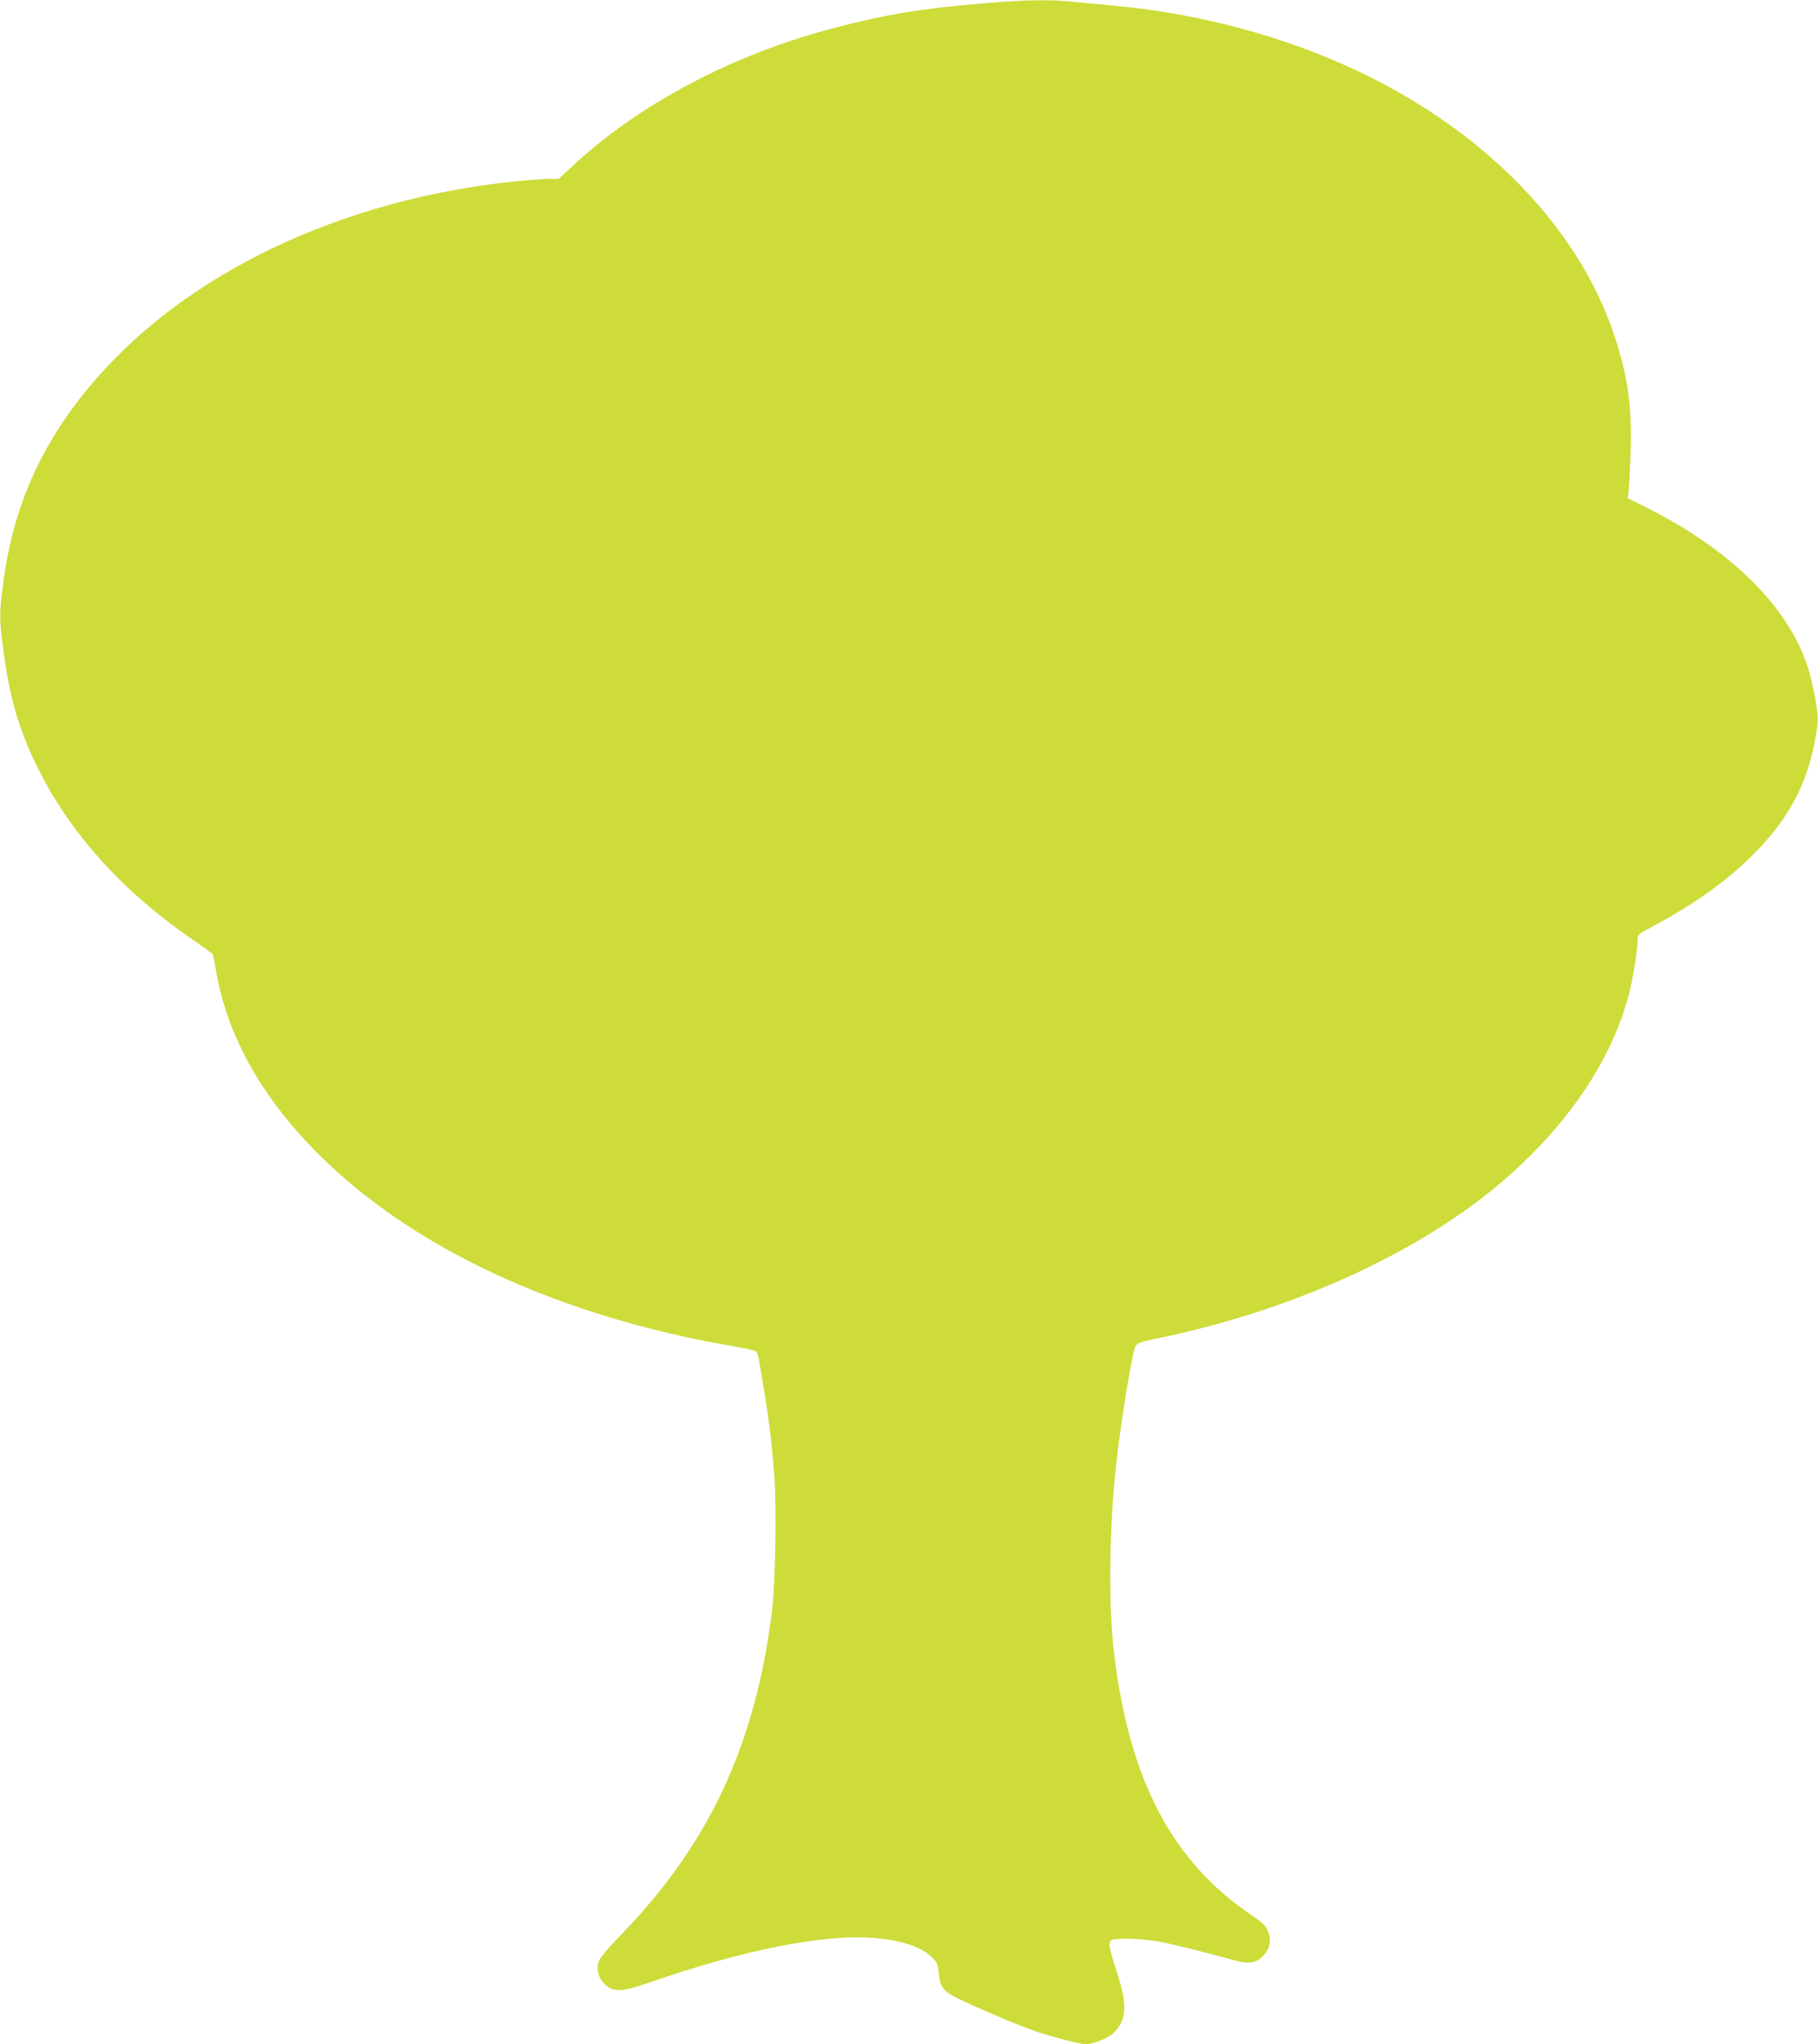<?xml version="1.0" standalone="no"?>
<!DOCTYPE svg PUBLIC "-//W3C//DTD SVG 20010904//EN"
 "http://www.w3.org/TR/2001/REC-SVG-20010904/DTD/svg10.dtd">
<svg version="1.0" xmlns="http://www.w3.org/2000/svg"
 width="1139pt" height="1280pt" viewBox="0 0 1139 1280"
 preserveAspectRatio="xMidYMid meet">
<g transform="translate(0,1280) scale(0.1,-0.1)"
fill="#cddc39" stroke="none">
<path d="M6161 12779 c-366 -29 -614 -70 -920 -150 -646 -167 -1239 -480
-1660 -874 l-81 -75 -60 0 c-33 0 -127 -7 -208 -15 -1090 -112 -2055 -569
-2642 -1251 -326 -379 -506 -778 -569 -1260 -26 -199 -26 -221 -1 -418 41
-314 100 -512 226 -763 203 -402 533 -764 964 -1058 63 -44 118 -83 121 -88 4
-5 12 -43 19 -85 67 -417 284 -809 649 -1172 593 -591 1516 -1016 2601 -1200
68 -12 130 -26 136 -31 6 -5 14 -24 17 -42 63 -366 79 -490 98 -736 15 -202 7
-672 -15 -851 -102 -827 -392 -1452 -936 -2014 -92 -95 -141 -153 -149 -178
-17 -52 0 -108 44 -147 53 -46 103 -43 281 19 525 181 977 279 1294 280 204 0
379 -43 458 -115 43 -39 46 -45 53 -109 9 -88 27 -112 119 -158 93 -47 346
-155 461 -197 96 -35 307 -91 343 -91 41 0 139 40 169 68 87 82 93 177 23 388
-52 160 -56 189 -25 199 37 12 184 6 281 -10 81 -14 307 -70 493 -122 80 -22
129 -12 171 33 41 43 51 96 28 153 -14 35 -32 52 -104 101 -494 332 -764 843
-859 1630 -40 323 -32 836 20 1260 32 264 93 628 112 669 11 22 27 28 142 52
724 149 1419 439 1932 806 530 378 901 873 1022 1363 24 97 51 267 51 322 0
36 2 38 88 84 258 138 450 273 611 429 247 239 371 471 422 793 11 74 11 96
-5 190 -9 59 -30 150 -46 202 -118 384 -481 746 -1018 1014 l-114 57 6 47 c3
26 8 133 12 237 10 286 -17 478 -102 735 -223 669 -799 1267 -1586 1645 -465
223 -1003 369 -1543 419 -93 9 -217 21 -275 26 -144 14 -285 11 -549 -11z"/>
</g>
</svg>
